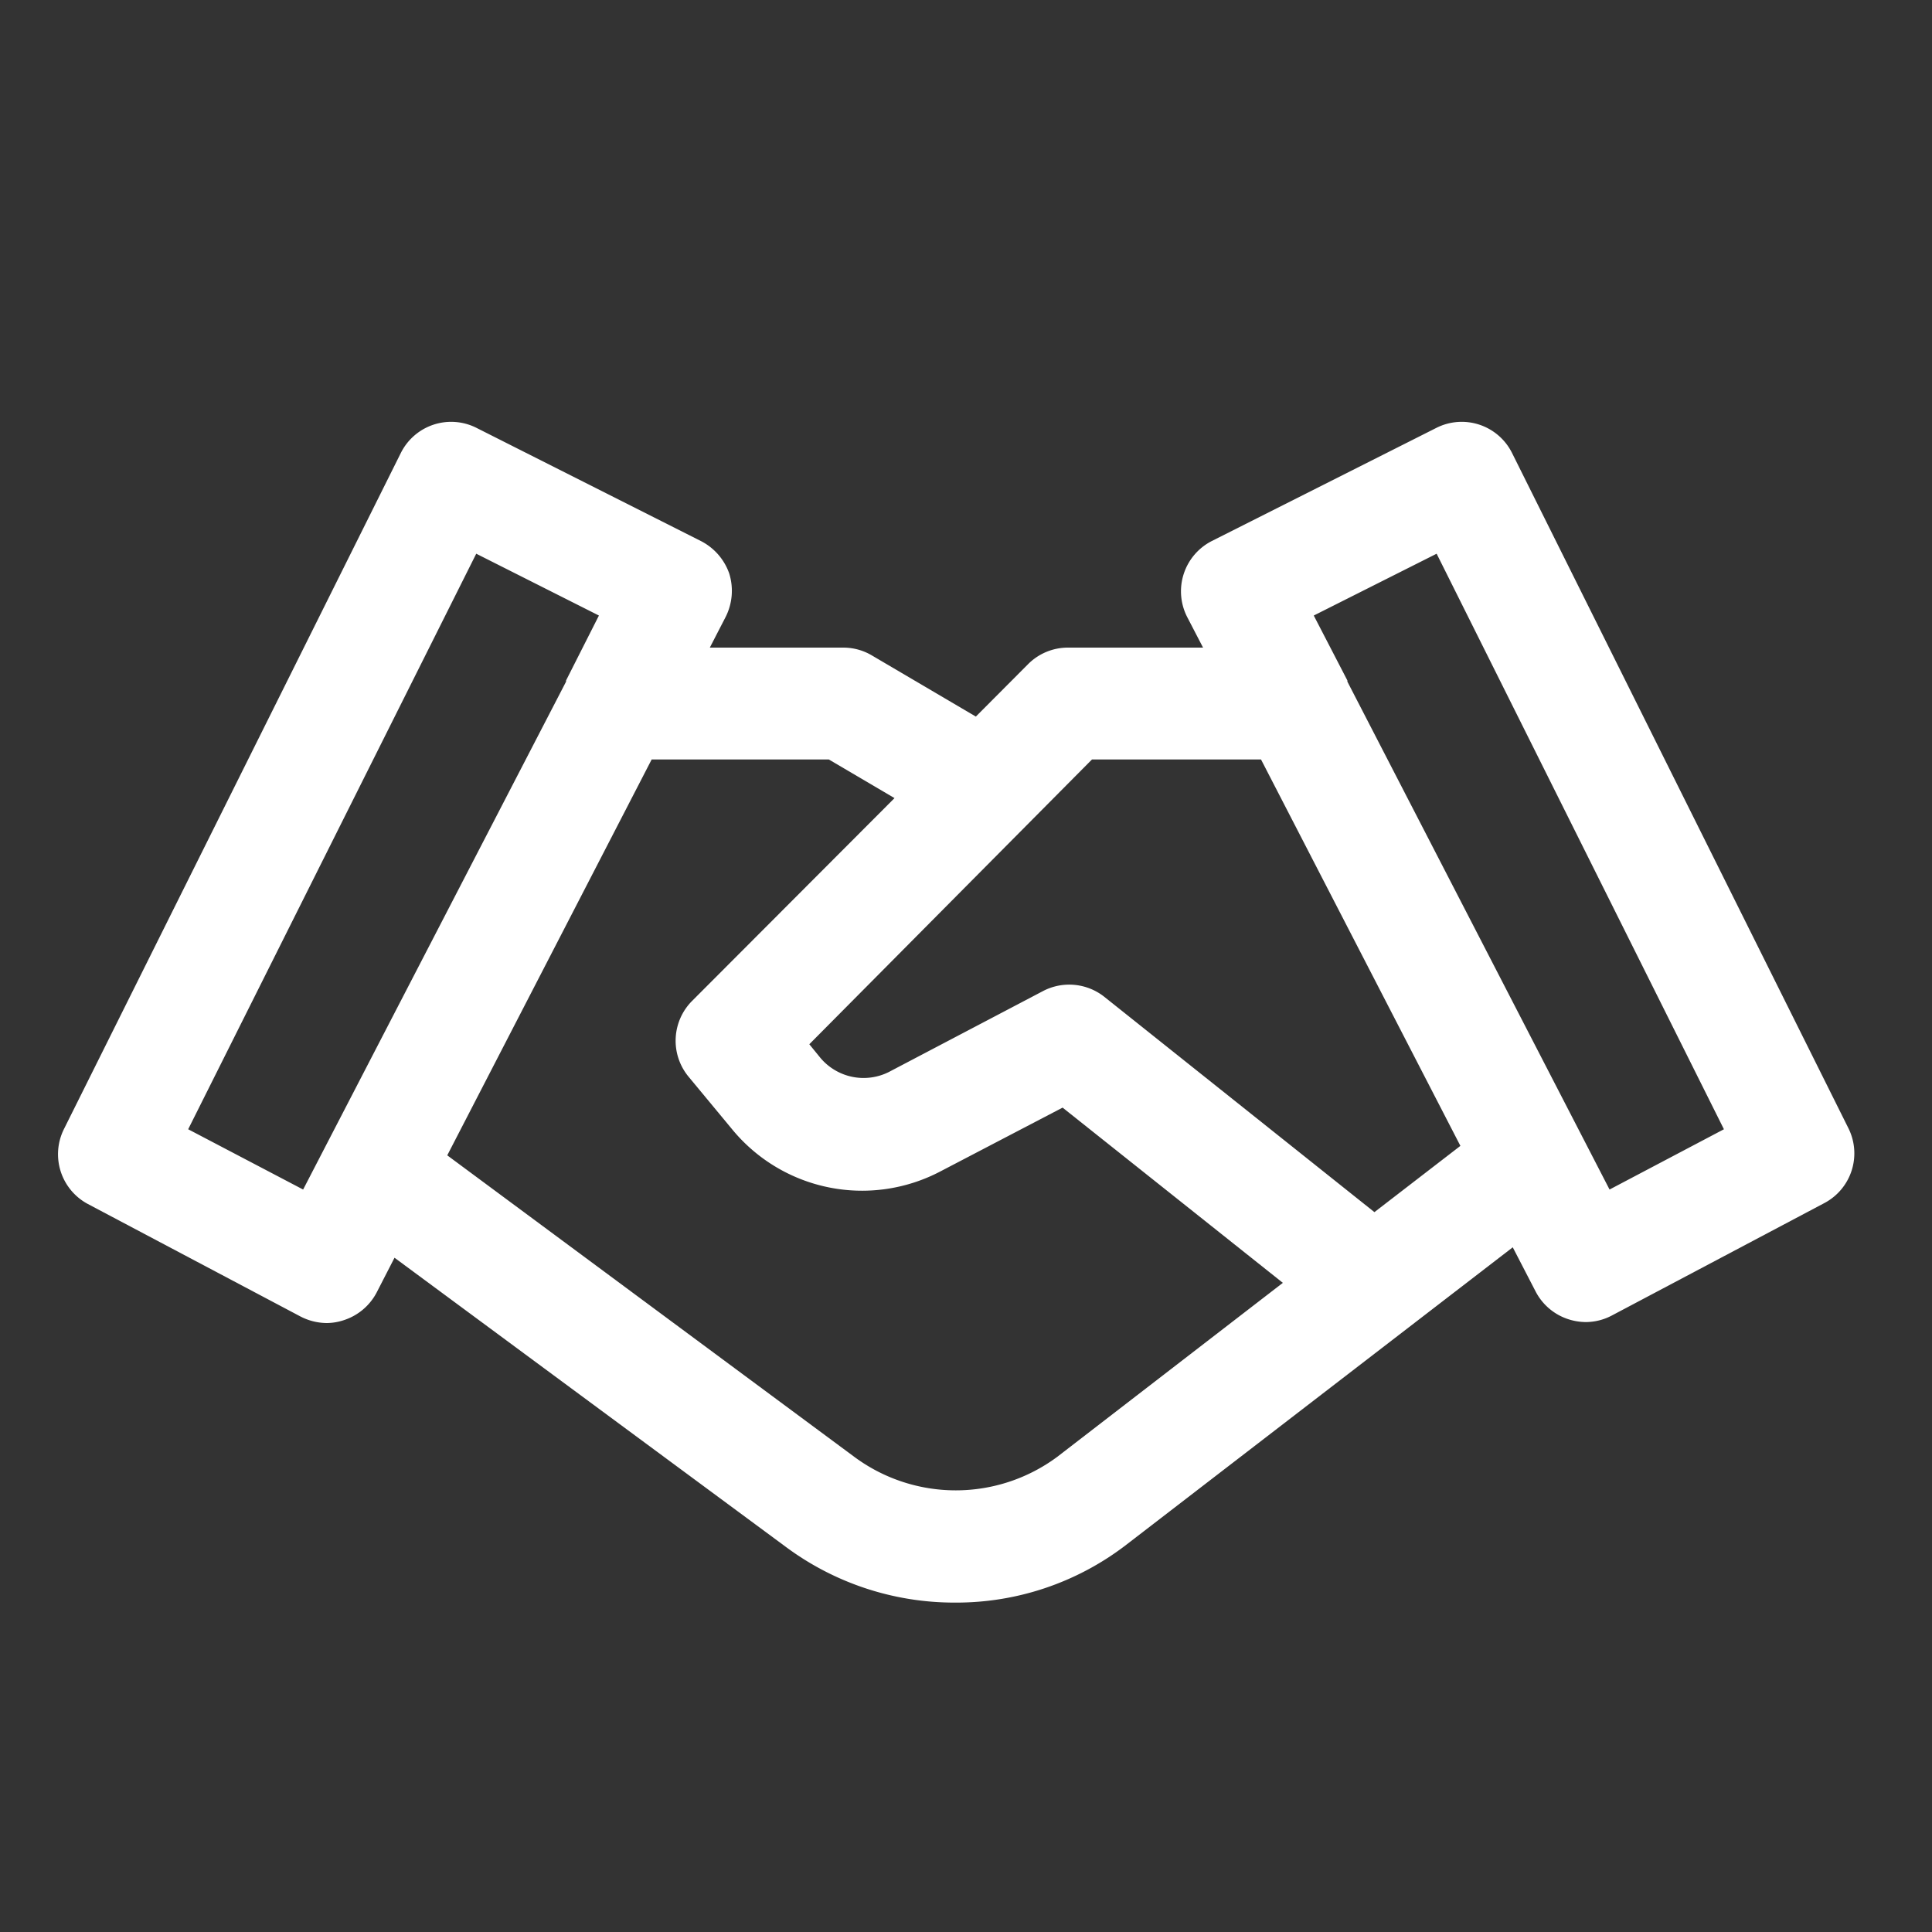 <svg id="レイヤー_1" data-name="レイヤー 1" xmlns="http://www.w3.org/2000/svg" viewBox="0 0 100 100"><rect x="0" y="0" width="100" height="100" fill="#333333" stroke="none"/><defs><style>.cls-1{fill:#fff;}</style></defs><title>営業2</title><path class="cls-1" d="M37.74,29.67A3,3,0,0,0,36.27,28L24.65,22.14a2.91,2.91,0,0,0-3.9,1.3l-17.44,35a2.92,2.92,0,0,0,1.24,3.88l11,5.82a3,3,0,0,0,1.36.34,2.82,2.82,0,0,0,.86-.14,2.94,2.94,0,0,0,1.72-1.43l.93-1.81,20.3,15a14.62,14.62,0,0,0,8.71,2.85A14.42,14.42,0,0,0,58.24,80L78.3,64.56l1.19,2.3a2.92,2.92,0,0,0,1.71,1.43,3,3,0,0,0,.88.14,2.91,2.91,0,0,0,1.35-.34l11-5.82a2.91,2.91,0,0,0,1.24-3.88L78.26,23.44a2.91,2.91,0,0,0-3.9-1.3L62.73,28a2.92,2.92,0,0,0-1.28,3.94l.82,1.58h-7a2.91,2.91,0,0,0-2.05.85l-2.71,2.72-5.39-3.17a2.9,2.9,0,0,0-1.47-.4H36.74l.81-1.57A3,3,0,0,0,37.74,29.67Zm-28,28.78L24.65,28.66,31,31.86,29.3,35.22l0,.06L15.69,61.57ZM74.36,28.66,89.23,58.45l-5.92,3.12L69.74,35.28l0-.06L68,31.86ZM56.52,39.31h8.75l10.32,20-4.45,3.43-14-11.16A2.93,2.93,0,0,0,54,51.29l-8,4.2a2.92,2.92,0,0,1-3.54-.74l-.57-.7Zm-13.62,0,3.4,2L35.82,51.81a2.92,2.92,0,0,0-.18,3.92l2.27,2.74a8.71,8.71,0,0,0,10.73,2.18L55,57.33l11.4,9.07-11.67,9a8.82,8.82,0,0,1-10.52,0L23.15,59.8,33.73,39.31Z"/></svg>